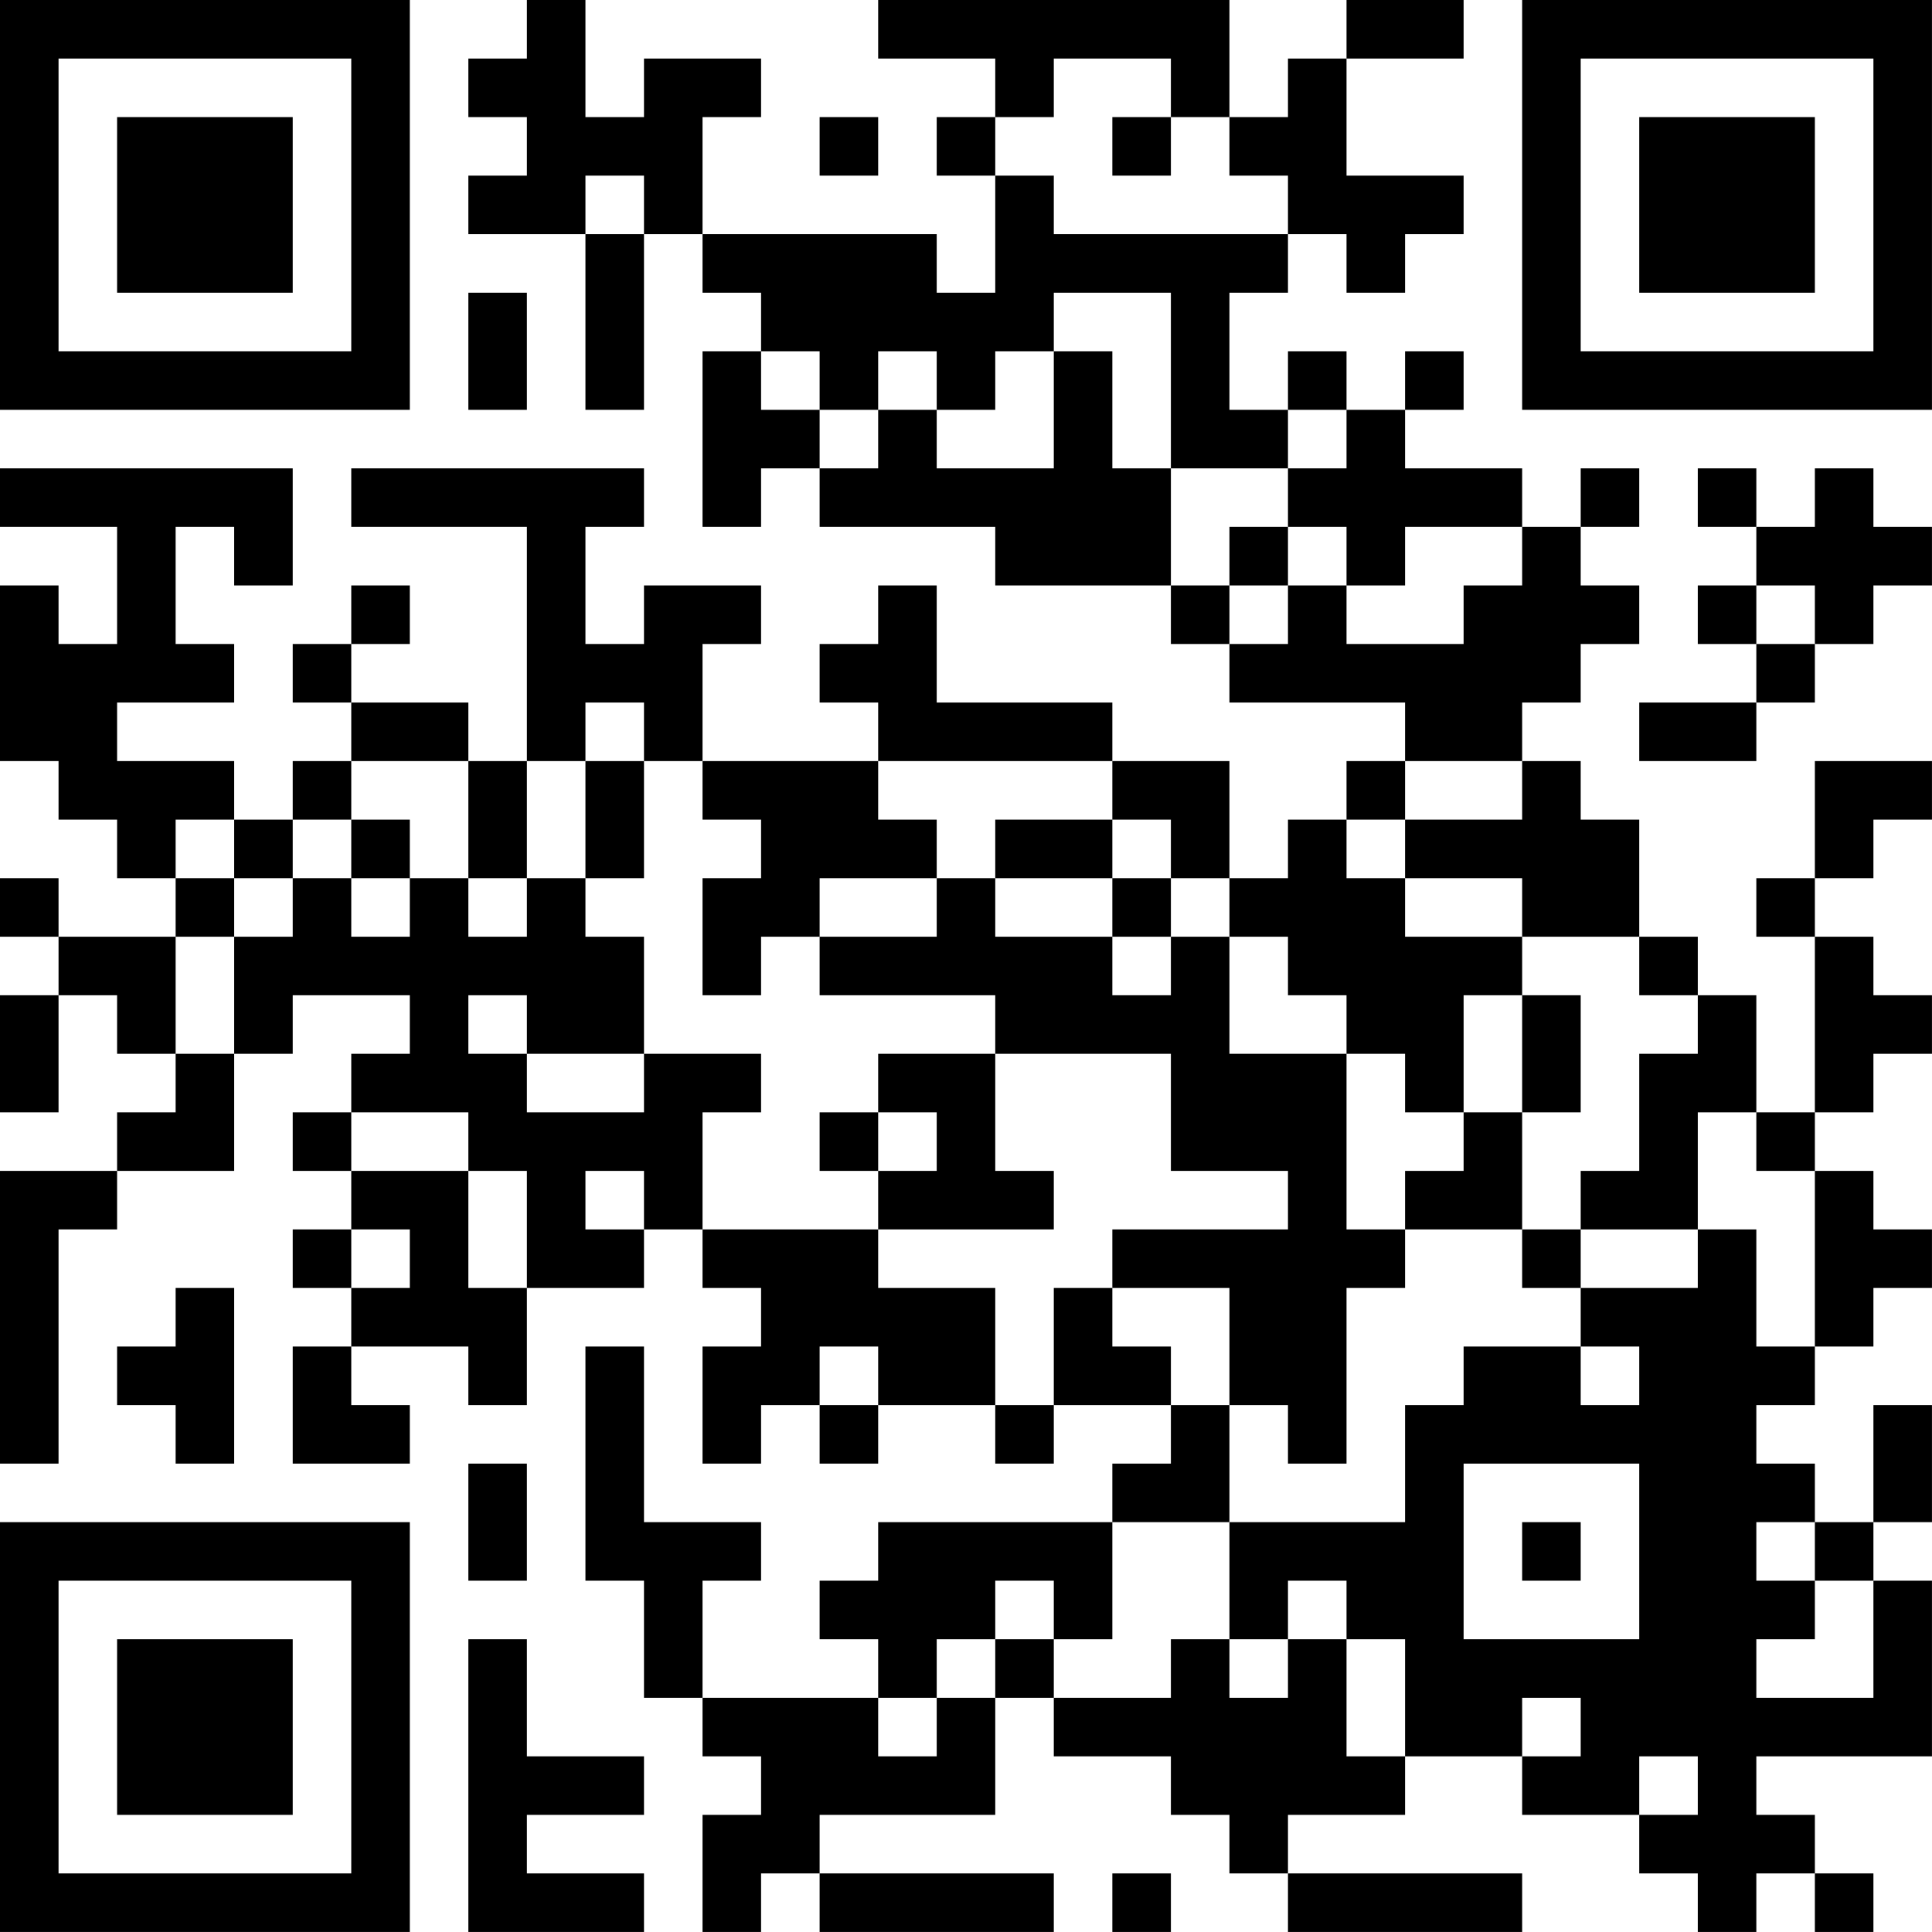 <?xml version="1.0" encoding="UTF-8"?>
<svg xmlns="http://www.w3.org/2000/svg" version="1.1" width="400" height="400" viewBox="0 0 400 400"><rect x="0" y="0" width="400" height="400" fill="#ffffff"/><g transform="scale(12.121)"><g transform="translate(0,0)"><path fill-rule="evenodd" d="M9 0L9 1L8 1L8 2L9 2L9 3L8 3L8 4L10 4L10 7L11 7L11 4L12 4L12 5L13 5L13 6L12 6L12 9L13 9L13 8L14 8L14 9L17 9L17 10L20 10L20 11L21 11L21 12L24 12L24 13L23 13L23 14L22 14L22 15L21 15L21 13L19 13L19 12L16 12L16 10L15 10L15 11L14 11L14 12L15 12L15 13L12 13L12 11L13 11L13 10L11 10L11 11L10 11L10 9L11 9L11 8L6 8L6 9L9 9L9 13L8 13L8 12L6 12L6 11L7 11L7 10L6 10L6 11L5 11L5 12L6 12L6 13L5 13L5 14L4 14L4 13L2 13L2 12L4 12L4 11L3 11L3 9L4 9L4 10L5 10L5 8L0 8L0 9L2 9L2 11L1 11L1 10L0 10L0 13L1 13L1 14L2 14L2 15L3 15L3 16L1 16L1 15L0 15L0 16L1 16L1 17L0 17L0 19L1 19L1 17L2 17L2 18L3 18L3 19L2 19L2 20L0 20L0 25L1 25L1 21L2 21L2 20L4 20L4 18L5 18L5 17L7 17L7 18L6 18L6 19L5 19L5 20L6 20L6 21L5 21L5 22L6 22L6 23L5 23L5 25L7 25L7 24L6 24L6 23L8 23L8 24L9 24L9 22L11 22L11 21L12 21L12 22L13 22L13 23L12 23L12 25L13 25L13 24L14 24L14 25L15 25L15 24L17 24L17 25L18 25L18 24L20 24L20 25L19 25L19 26L15 26L15 27L14 27L14 28L15 28L15 29L12 29L12 27L13 27L13 26L11 26L11 23L10 23L10 27L11 27L11 29L12 29L12 30L13 30L13 31L12 31L12 33L13 33L13 32L14 32L14 33L18 33L18 32L14 32L14 31L17 31L17 29L18 29L18 30L20 30L20 31L21 31L21 32L22 32L22 33L26 33L26 32L22 32L22 31L24 31L24 30L26 30L26 31L28 31L28 32L29 32L29 33L30 33L30 32L31 32L31 33L32 33L32 32L31 32L31 31L30 31L30 30L33 30L33 27L32 27L32 26L33 26L33 24L32 24L32 26L31 26L31 25L30 25L30 24L31 24L31 23L32 23L32 22L33 22L33 21L32 21L32 20L31 20L31 19L32 19L32 18L33 18L33 17L32 17L32 16L31 16L31 15L32 15L32 14L33 14L33 13L31 13L31 15L30 15L30 16L31 16L31 19L30 19L30 17L29 17L29 16L28 16L28 14L27 14L27 13L26 13L26 12L27 12L27 11L28 11L28 10L27 10L27 9L28 9L28 8L27 8L27 9L26 9L26 8L24 8L24 7L25 7L25 6L24 6L24 7L23 7L23 6L22 6L22 7L21 7L21 5L22 5L22 4L23 4L23 5L24 5L24 4L25 4L25 3L23 3L23 1L25 1L25 0L23 0L23 1L22 1L22 2L21 2L21 0L15 0L15 1L17 1L17 2L16 2L16 3L17 3L17 5L16 5L16 4L12 4L12 2L13 2L13 1L11 1L11 2L10 2L10 0ZM18 1L18 2L17 2L17 3L18 3L18 4L22 4L22 3L21 3L21 2L20 2L20 1ZM14 2L14 3L15 3L15 2ZM19 2L19 3L20 3L20 2ZM10 3L10 4L11 4L11 3ZM8 5L8 7L9 7L9 5ZM18 5L18 6L17 6L17 7L16 7L16 6L15 6L15 7L14 7L14 6L13 6L13 7L14 7L14 8L15 8L15 7L16 7L16 8L18 8L18 6L19 6L19 8L20 8L20 10L21 10L21 11L22 11L22 10L23 10L23 11L25 11L25 10L26 10L26 9L24 9L24 10L23 10L23 9L22 9L22 8L23 8L23 7L22 7L22 8L20 8L20 5ZM29 8L29 9L30 9L30 10L29 10L29 11L30 11L30 12L28 12L28 13L30 13L30 12L31 12L31 11L32 11L32 10L33 10L33 9L32 9L32 8L31 8L31 9L30 9L30 8ZM21 9L21 10L22 10L22 9ZM30 10L30 11L31 11L31 10ZM10 12L10 13L9 13L9 15L8 15L8 13L6 13L6 14L5 14L5 15L4 15L4 14L3 14L3 15L4 15L4 16L3 16L3 18L4 18L4 16L5 16L5 15L6 15L6 16L7 16L7 15L8 15L8 16L9 16L9 15L10 15L10 16L11 16L11 18L9 18L9 17L8 17L8 18L9 18L9 19L11 19L11 18L13 18L13 19L12 19L12 21L15 21L15 22L17 22L17 24L18 24L18 22L19 22L19 23L20 23L20 24L21 24L21 26L19 26L19 28L18 28L18 27L17 27L17 28L16 28L16 29L15 29L15 30L16 30L16 29L17 29L17 28L18 28L18 29L20 29L20 28L21 28L21 29L22 29L22 28L23 28L23 30L24 30L24 28L23 28L23 27L22 27L22 28L21 28L21 26L24 26L24 24L25 24L25 23L27 23L27 24L28 24L28 23L27 23L27 22L29 22L29 21L30 21L30 23L31 23L31 20L30 20L30 19L29 19L29 21L27 21L27 20L28 20L28 18L29 18L29 17L28 17L28 16L26 16L26 15L24 15L24 14L26 14L26 13L24 13L24 14L23 14L23 15L24 15L24 16L26 16L26 17L25 17L25 19L24 19L24 18L23 18L23 17L22 17L22 16L21 16L21 15L20 15L20 14L19 14L19 13L15 13L15 14L16 14L16 15L14 15L14 16L13 16L13 17L12 17L12 15L13 15L13 14L12 14L12 13L11 13L11 12ZM10 13L10 15L11 15L11 13ZM6 14L6 15L7 15L7 14ZM17 14L17 15L16 15L16 16L14 16L14 17L17 17L17 18L15 18L15 19L14 19L14 20L15 20L15 21L18 21L18 20L17 20L17 18L20 18L20 20L22 20L22 21L19 21L19 22L21 22L21 24L22 24L22 25L23 25L23 22L24 22L24 21L26 21L26 22L27 22L27 21L26 21L26 19L27 19L27 17L26 17L26 19L25 19L25 20L24 20L24 21L23 21L23 18L21 18L21 16L20 16L20 15L19 15L19 14ZM17 15L17 16L19 16L19 17L20 17L20 16L19 16L19 15ZM6 19L6 20L8 20L8 22L9 22L9 20L8 20L8 19ZM15 19L15 20L16 20L16 19ZM10 20L10 21L11 21L11 20ZM6 21L6 22L7 22L7 21ZM3 22L3 23L2 23L2 24L3 24L3 25L4 25L4 22ZM14 23L14 24L15 24L15 23ZM8 25L8 27L9 27L9 25ZM25 25L25 28L28 28L28 25ZM26 26L26 27L27 27L27 26ZM30 26L30 27L31 27L31 28L30 28L30 29L32 29L32 27L31 27L31 26ZM8 28L8 33L11 33L11 32L9 32L9 31L11 31L11 30L9 30L9 28ZM26 29L26 30L27 30L27 29ZM28 30L28 31L29 31L29 30ZM19 32L19 33L20 33L20 32ZM0 0L0 7L7 7L7 0ZM1 1L1 6L6 6L6 1ZM2 2L2 5L5 5L5 2ZM26 0L26 7L33 7L33 0ZM27 1L27 6L32 6L32 1ZM28 2L28 5L31 5L31 2ZM0 26L0 33L7 33L7 26ZM1 27L1 32L6 32L6 27ZM2 28L2 31L5 31L5 28Z" fill="#000000"/></g></g></svg>
